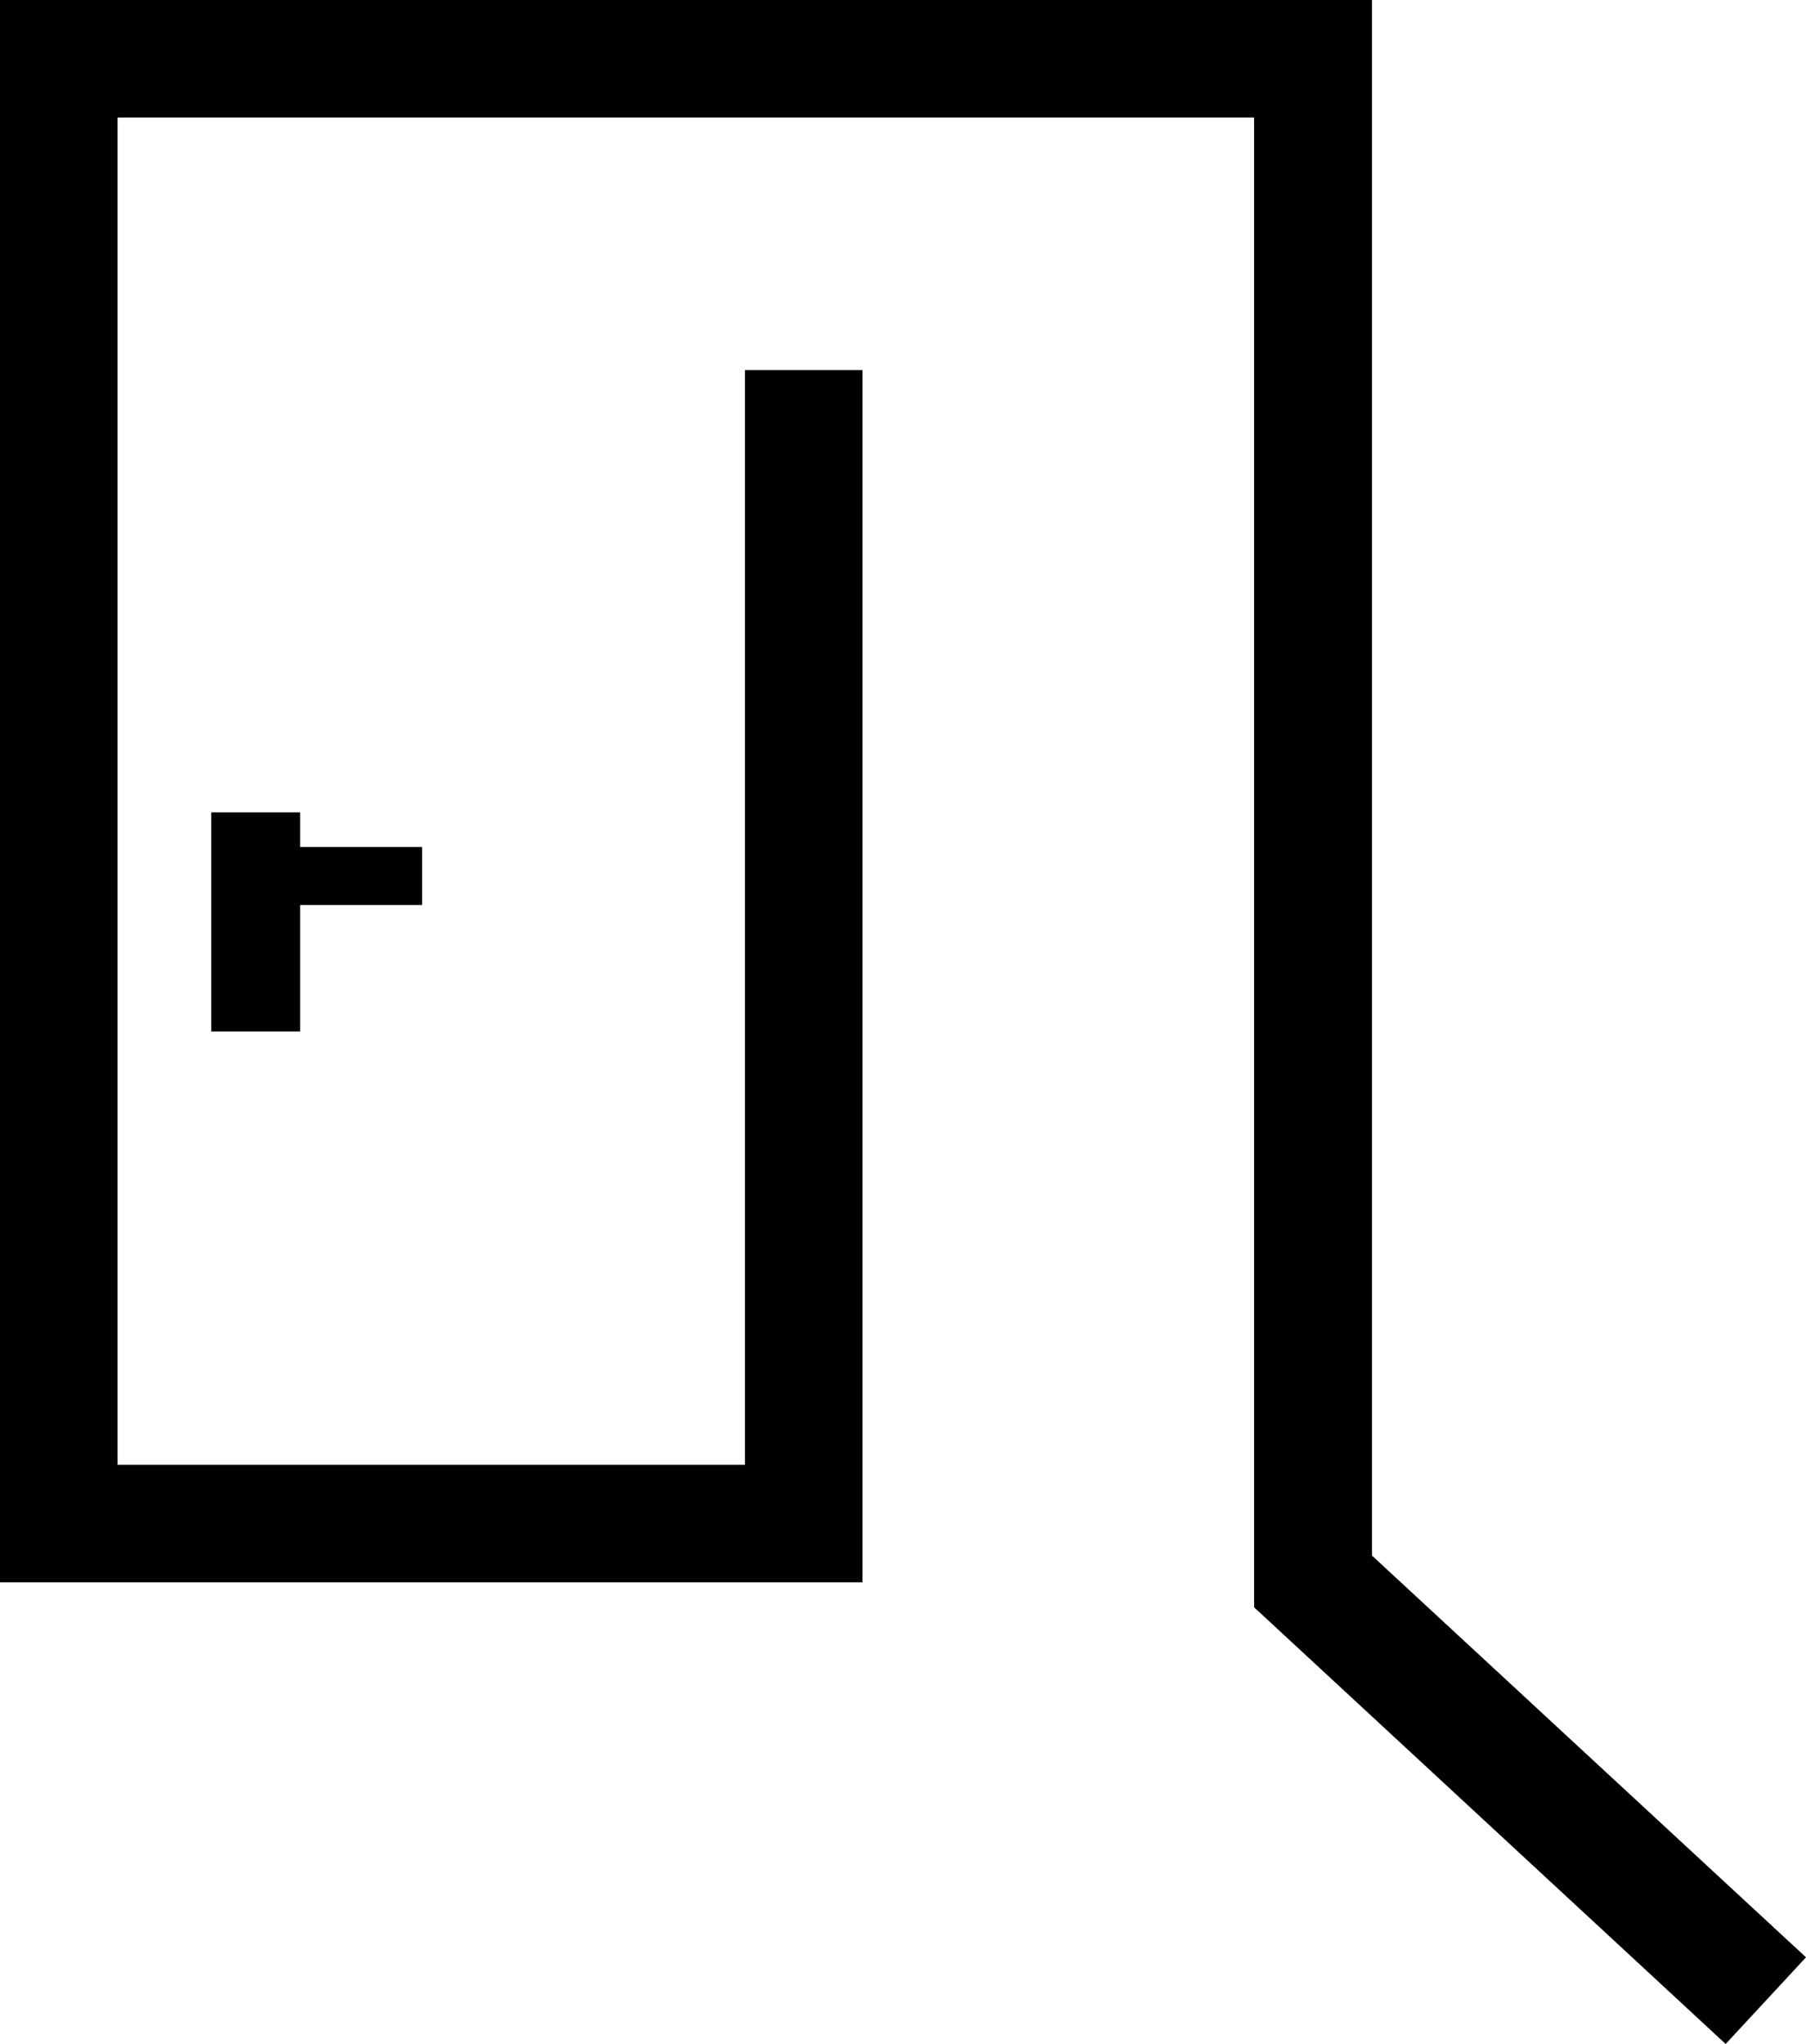 <?xml version="1.0" encoding="UTF-8"?>
<svg xmlns="http://www.w3.org/2000/svg" xmlns:xlink="http://www.w3.org/1999/xlink" version="1.1" id="Ebene_1" x="0px" y="0px" viewBox="0 0 48.56 54.95" style="enable-background:new 0 0 48.56 54.95;" xml:space="preserve">
<path d="M48.56,52.62l-11.67-10.8V0H0v42.54h23.19V9.95h-3.16v29.43H3.16V3.16h30.56v40.05l12.68,11.74L48.56,52.62z M8.07,27.73  v-3.4h3.28v-1.56H8.07v-0.93H5.68v5.89H8.07z"></path>
</svg>
